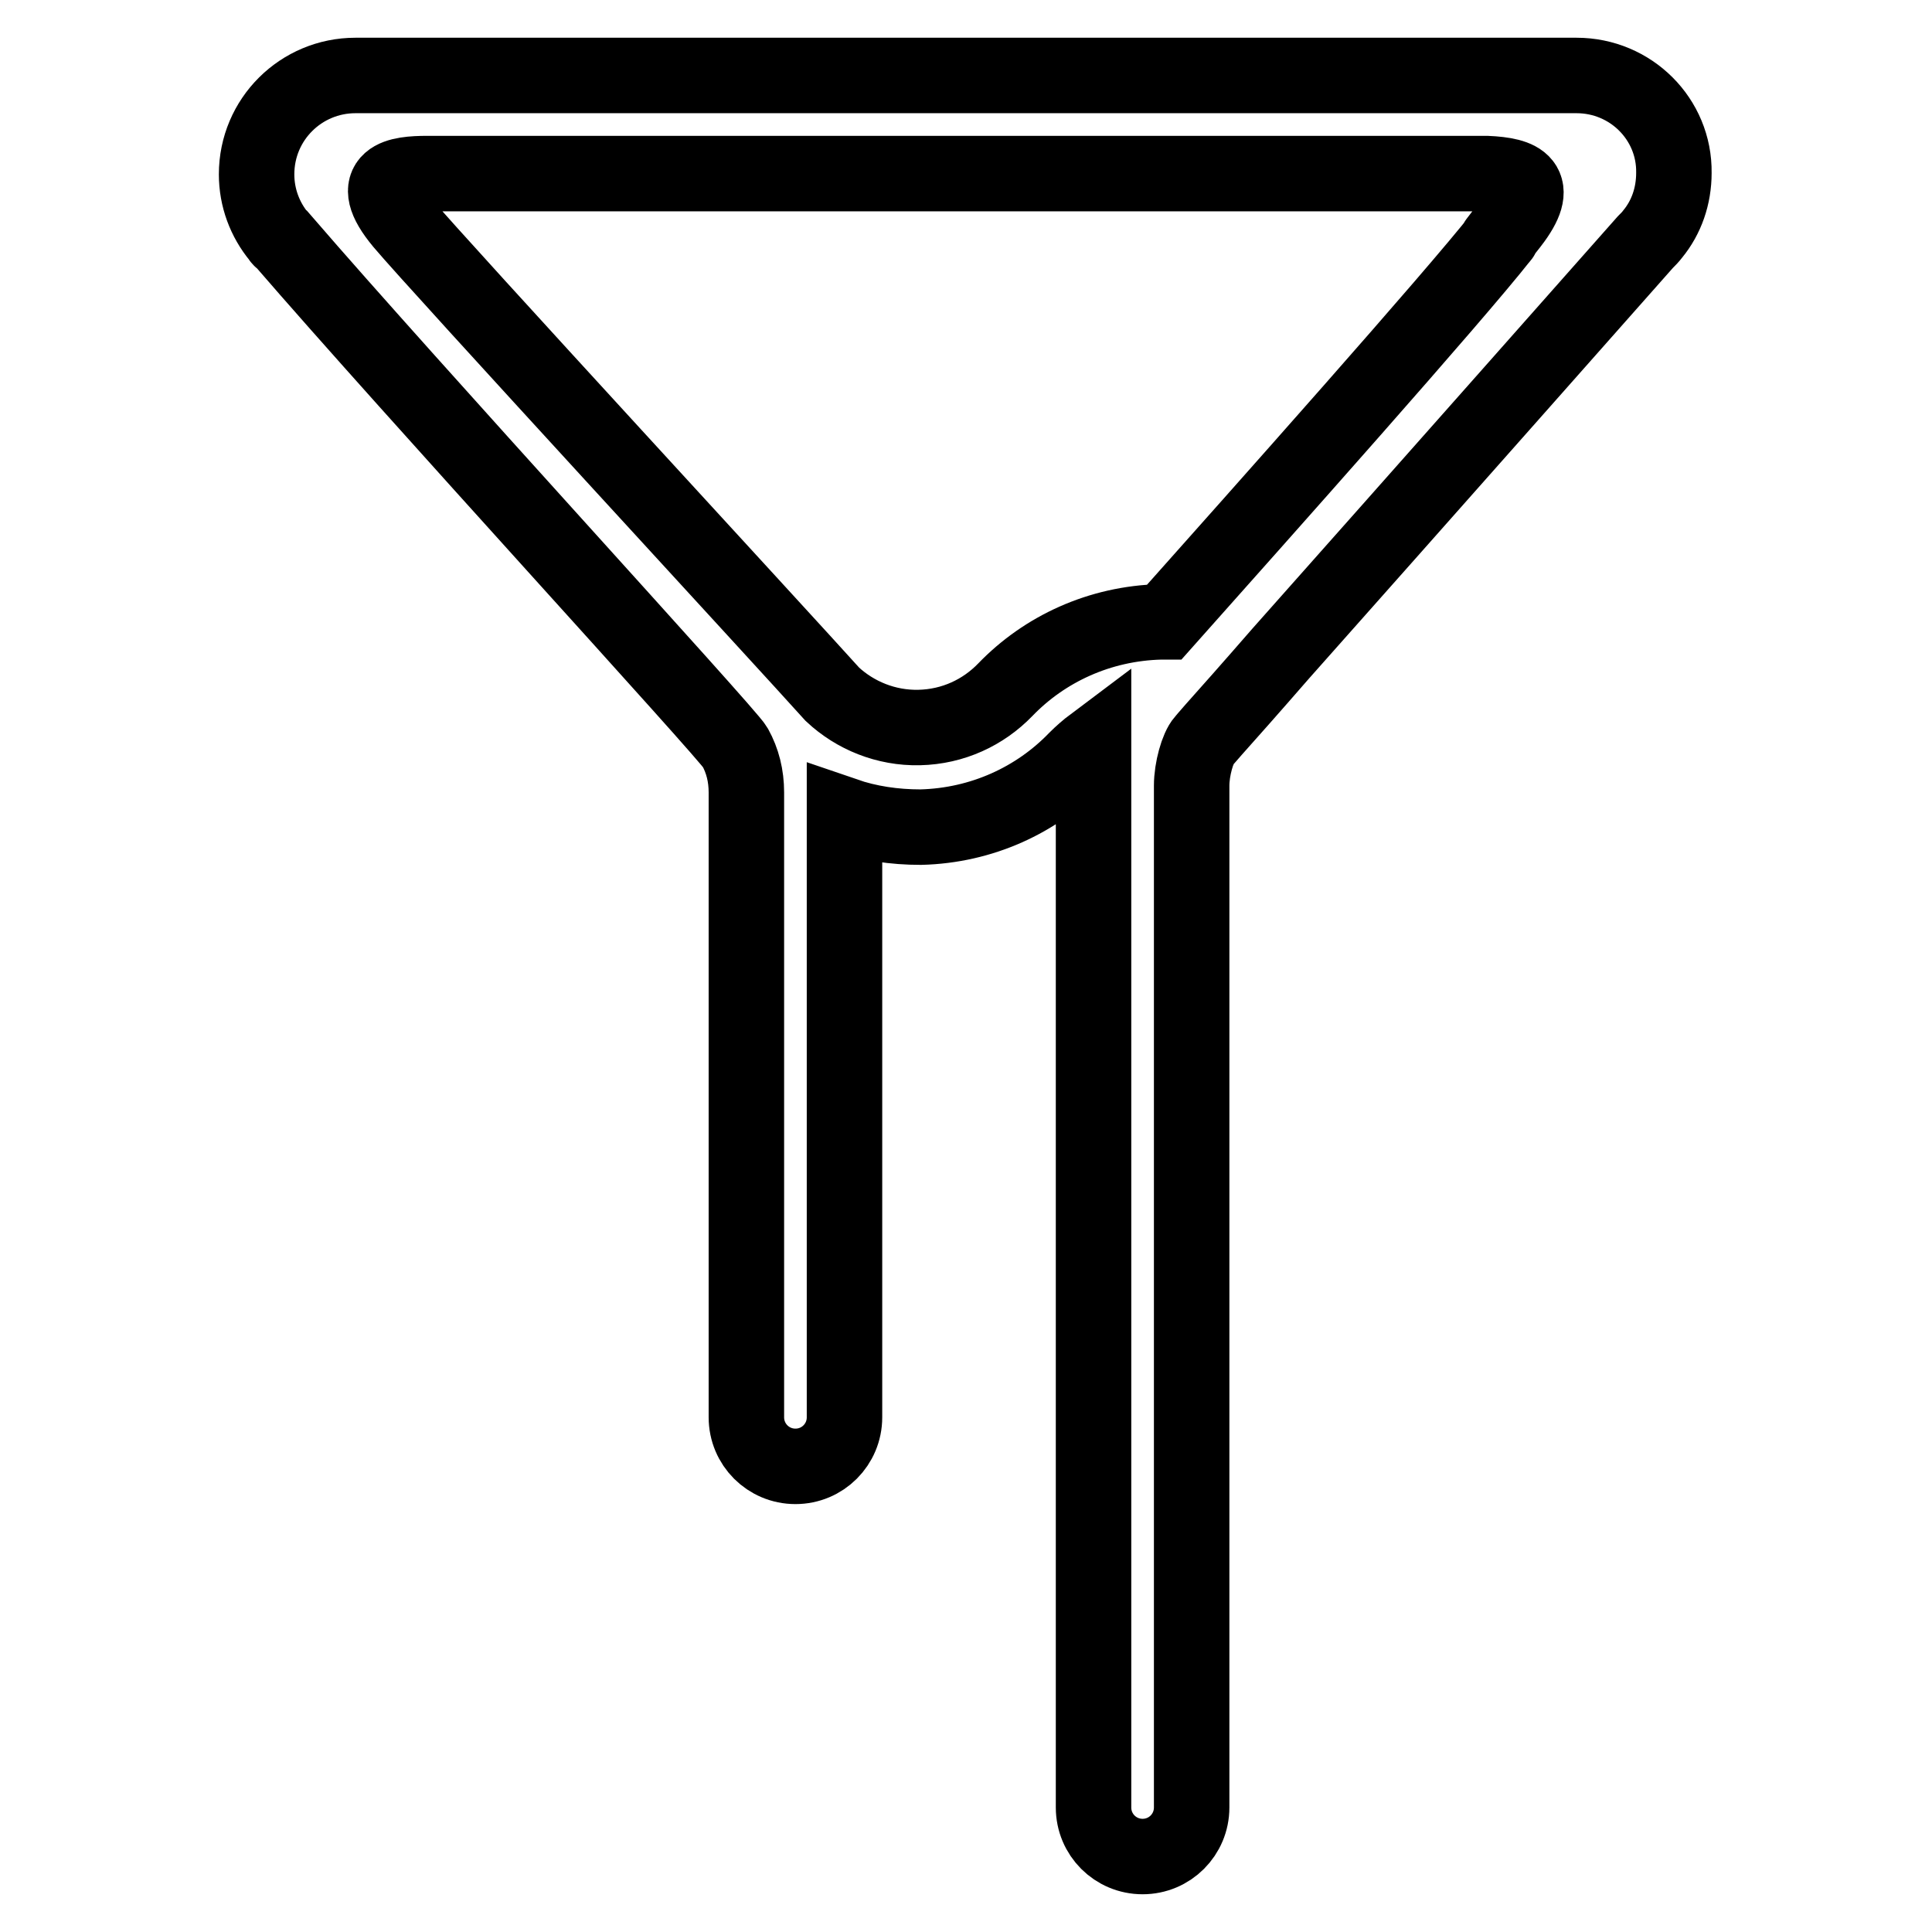 <?xml version="1.0" encoding="utf-8"?>
<!-- Svg Vector Icons : http://www.onlinewebfonts.com/icon -->
<!DOCTYPE svg PUBLIC "-//W3C//DTD SVG 1.1//EN" "http://www.w3.org/Graphics/SVG/1.1/DTD/svg11.dtd">
<svg version="1.1" xmlns="http://www.w3.org/2000/svg" xmlns:xlink="http://www.w3.org/1999/xlink" x="0px" y="0px" viewBox="0 0 256 256" enable-background="new 0 0 256 256" xml:space="preserve">
<g> <path stroke-width="10" fill-opacity="0" stroke="#000000"  d="M208.9,10H47.1c-7.2,0-13.1,5.8-13.1,13.1c0,3.1,1.1,6,3,8.3c0.1,0.2,0.3,0.4,0.5,0.5 c17,19.7,58.9,65.3,59.9,67.1c1,1.8,1.5,3.8,1.5,6v0.3c0,0,0,0.1,0,0.1h0v2.1v80.3c0,3.6,2.9,6.5,6.5,6.5c3.6,0,6.5-2.9,6.5-6.5 v-77.5V108c3.2,1.1,6.6,1.6,10.1,1.6c8.1-0.2,15.4-3.6,20.6-9c0.7-0.7,1.5-1.4,2.3-2c0,2.4,0,4.8,0,5.5h0v135.4 c0,3.6,2.9,6.5,6.5,6.5s6.5-2.9,6.5-6.5V117.1c0,0,0-10.8,0-13s0.8-5,1.6-5.9c0.1-0.1,0.5-0.6,1.3-1.5c1.7-1.9,4.9-5.5,8.9-10.1 c16.8-18.9,48.3-54.5,48.3-54.5c0.4-0.4,0.7-0.7,1-1.1c1.8-2.2,2.8-5,2.8-8.1C221.9,15.8,216.1,10,208.9,10z M200.2,29.6 c-4.2,5.3-0.6,1-1.3,1.8c-6.2,7.9-31.6,36.4-44.6,51c-0.2,0-0.3,0-0.5,0c-8.1,0.2-15.4,3.6-20.6,9c-2.9,3-6.9,4.9-11.4,5 c-4.4,0.1-8.5-1.6-11.5-4.4c-6.1-6.8-52.3-56.9-57-62.5c-5-6-0.4-6.5,3.3-6.5c3.7,0,3.7,0,3.7,0h135.6h1.1 C201.5,23.2,204.3,24.3,200.2,29.6z"/></g>
</svg>